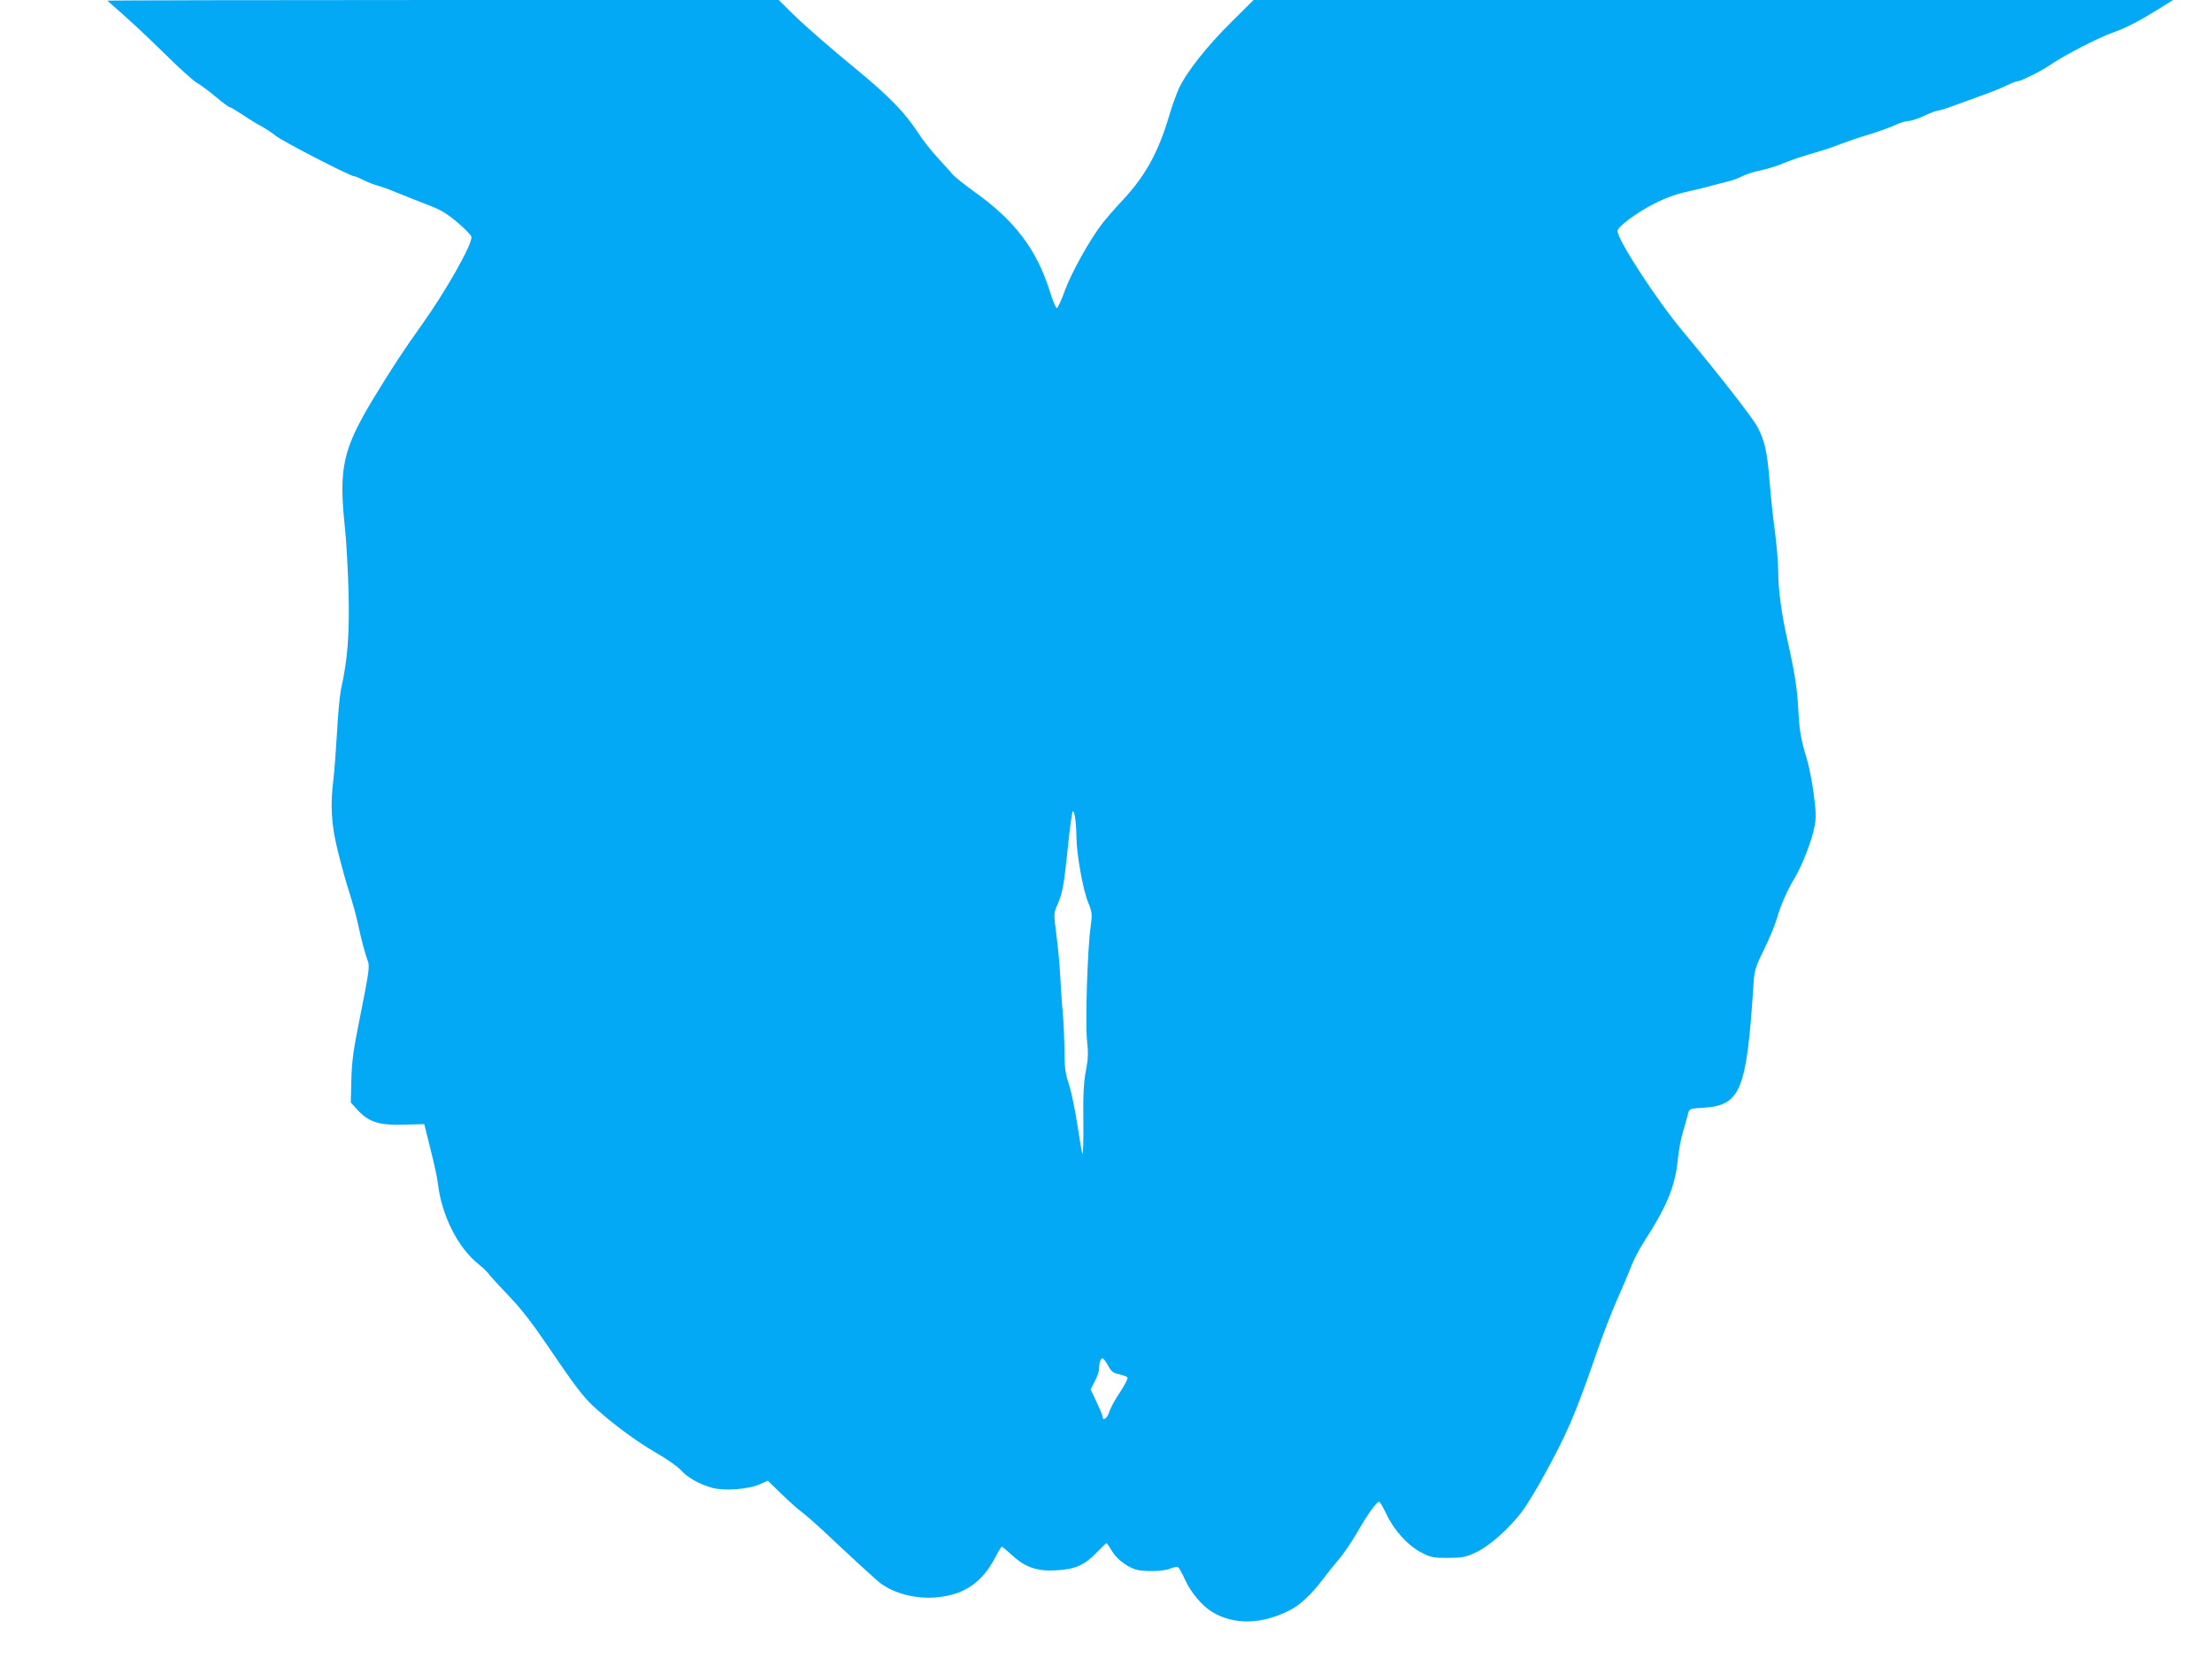 <?xml version="1.0" standalone="no"?>
<!DOCTYPE svg PUBLIC "-//W3C//DTD SVG 20010904//EN"
 "http://www.w3.org/TR/2001/REC-SVG-20010904/DTD/svg10.dtd">
<svg version="1.0" xmlns="http://www.w3.org/2000/svg"
 width="1280pt" height="960pt" viewBox="0 0 1280 960"
 preserveAspectRatio="xMidYMid meet">
<g transform="translate(0,960) scale(0.1,-0.1)"
fill="#03a9f4" stroke="none">
<path d="M621 9596 c128 -111 202 -180 329 -304 85 -84 171 -162 190 -172 19
-10 68 -46 107 -79 40 -34 77 -61 82 -61 5 0 40 -21 78 -46 37 -25 86 -55 108
-66 22 -12 58 -36 81 -54 39 -32 431 -234 454 -234 6 0 32 -11 58 -24 26 -13
61 -26 77 -30 17 -4 73 -24 125 -46 52 -21 132 -53 177 -70 63 -24 101 -47
160 -97 43 -36 79 -74 81 -83 7 -41 -148 -315 -289 -512 -101 -141 -179 -260
-277 -422 -178 -295 -202 -402 -167 -741 9 -77 18 -248 22 -380 6 -247 -5
-389 -44 -565 -7 -36 -18 -148 -23 -250 -6 -102 -15 -221 -20 -265 -20 -156
-13 -267 25 -420 19 -77 48 -183 65 -235 17 -52 40 -133 50 -180 20 -94 42
-178 60 -226 9 -27 3 -70 -41 -290 -44 -218 -53 -280 -56 -392 l-3 -132 41
-45 c63 -68 125 -88 269 -83 l115 3 36 -144 c20 -79 40 -169 43 -200 22 -186
116 -372 237 -468 22 -17 50 -44 61 -60 12 -15 65 -73 118 -128 66 -69 135
-158 224 -290 151 -223 199 -285 258 -341 100 -93 254 -208 360 -268 65 -37
129 -82 149 -104 39 -44 107 -81 182 -102 68 -18 208 -8 271 20 l49 22 76 -74
c42 -41 96 -90 121 -108 25 -19 81 -68 125 -109 135 -128 299 -278 325 -299
83 -65 221 -99 343 -84 150 17 250 87 323 224 19 38 38 68 41 68 3 0 29 -22
59 -49 77 -71 145 -94 254 -88 109 5 166 30 235 102 29 30 55 55 58 55 3 0 16
-19 30 -43 26 -45 79 -87 132 -107 43 -16 165 -15 207 3 19 8 40 12 45 8 6 -3
24 -36 41 -73 32 -71 95 -147 152 -183 128 -80 292 -77 459 10 51 26 121 91
177 165 31 41 78 100 104 130 26 30 73 100 105 155 60 105 111 175 126 175 4
0 23 -33 42 -72 43 -93 126 -184 204 -223 52 -27 67 -30 153 -30 87 1 101 4
165 34 76 37 184 133 260 231 23 30 73 111 112 180 151 273 195 374 323 745
34 99 88 239 120 310 32 72 68 157 80 190 12 33 48 101 80 150 128 199 174
313 189 467 5 51 19 125 31 163 12 39 24 84 28 100 8 30 8 30 92 35 212 14
247 101 286 703 6 92 9 104 59 207 30 60 63 140 75 178 25 88 62 170 106 243
42 71 99 215 114 296 10 51 9 83 -5 190 -9 70 -27 162 -40 203 -34 111 -43
163 -49 285 -6 117 -20 209 -60 388 -37 162 -56 304 -56 407 0 50 -9 154 -19
233 -11 78 -25 209 -31 292 -14 171 -28 235 -70 314 -30 56 -226 307 -434 556
-151 181 -376 527 -376 578 0 25 108 105 213 159 61 31 124 54 187 68 52 12
120 28 150 37 30 8 72 19 93 24 22 5 56 18 78 29 21 11 71 27 111 35 39 9 97
26 127 40 31 13 90 34 131 46 107 31 148 45 205 67 28 11 97 35 155 52 58 18
128 43 156 56 28 13 63 24 78 24 15 0 56 14 91 30 35 17 71 30 79 30 8 0 50
13 93 29 43 16 119 43 168 61 50 18 112 43 138 56 27 13 55 24 63 24 18 0 136
59 184 92 83 57 282 160 365 189 80 28 159 69 305 161 l45 28 -2660 0 -2661 0
-128 -127 c-142 -140 -262 -292 -306 -389 -15 -34 -40 -104 -55 -156 -63 -211
-138 -347 -270 -488 -39 -41 -90 -100 -114 -130 -73 -93 -182 -289 -220 -394
-20 -56 -41 -100 -46 -99 -6 1 -24 46 -41 100 -77 243 -204 410 -445 580 -48
35 -99 75 -113 90 -13 16 -54 60 -90 100 -36 39 -86 102 -110 140 -79 121
-168 213 -356 368 -171 141 -294 248 -375 327 l-79 78 -1945 0 c-1069 0 -1942
-2 -1940 -4z m5608 -4843 c1 -97 38 -303 67 -373 24 -60 25 -68 15 -144 -19
-136 -31 -551 -21 -655 8 -76 7 -110 -7 -180 -12 -65 -16 -134 -14 -286 1
-109 -1 -196 -5 -193 -3 4 -16 78 -29 165 -13 87 -35 193 -49 237 -22 66 -26
98 -26 195 -1 64 -5 163 -10 221 -6 58 -12 155 -15 215 -3 61 -13 166 -22 235
-16 125 -16 125 6 175 29 65 38 113 61 338 10 103 23 193 27 200 10 15 21 -62
22 -150z m183 -3055 c19 -35 30 -44 63 -50 22 -5 44 -13 49 -18 5 -5 -13 -40
-42 -85 -29 -42 -57 -94 -63 -115 -11 -37 -39 -56 -39 -27 0 7 -16 45 -35 85
l-34 72 24 47 c14 25 25 58 25 74 0 33 9 59 20 59 5 0 19 -19 32 -42z"/>
</g>
</svg>
